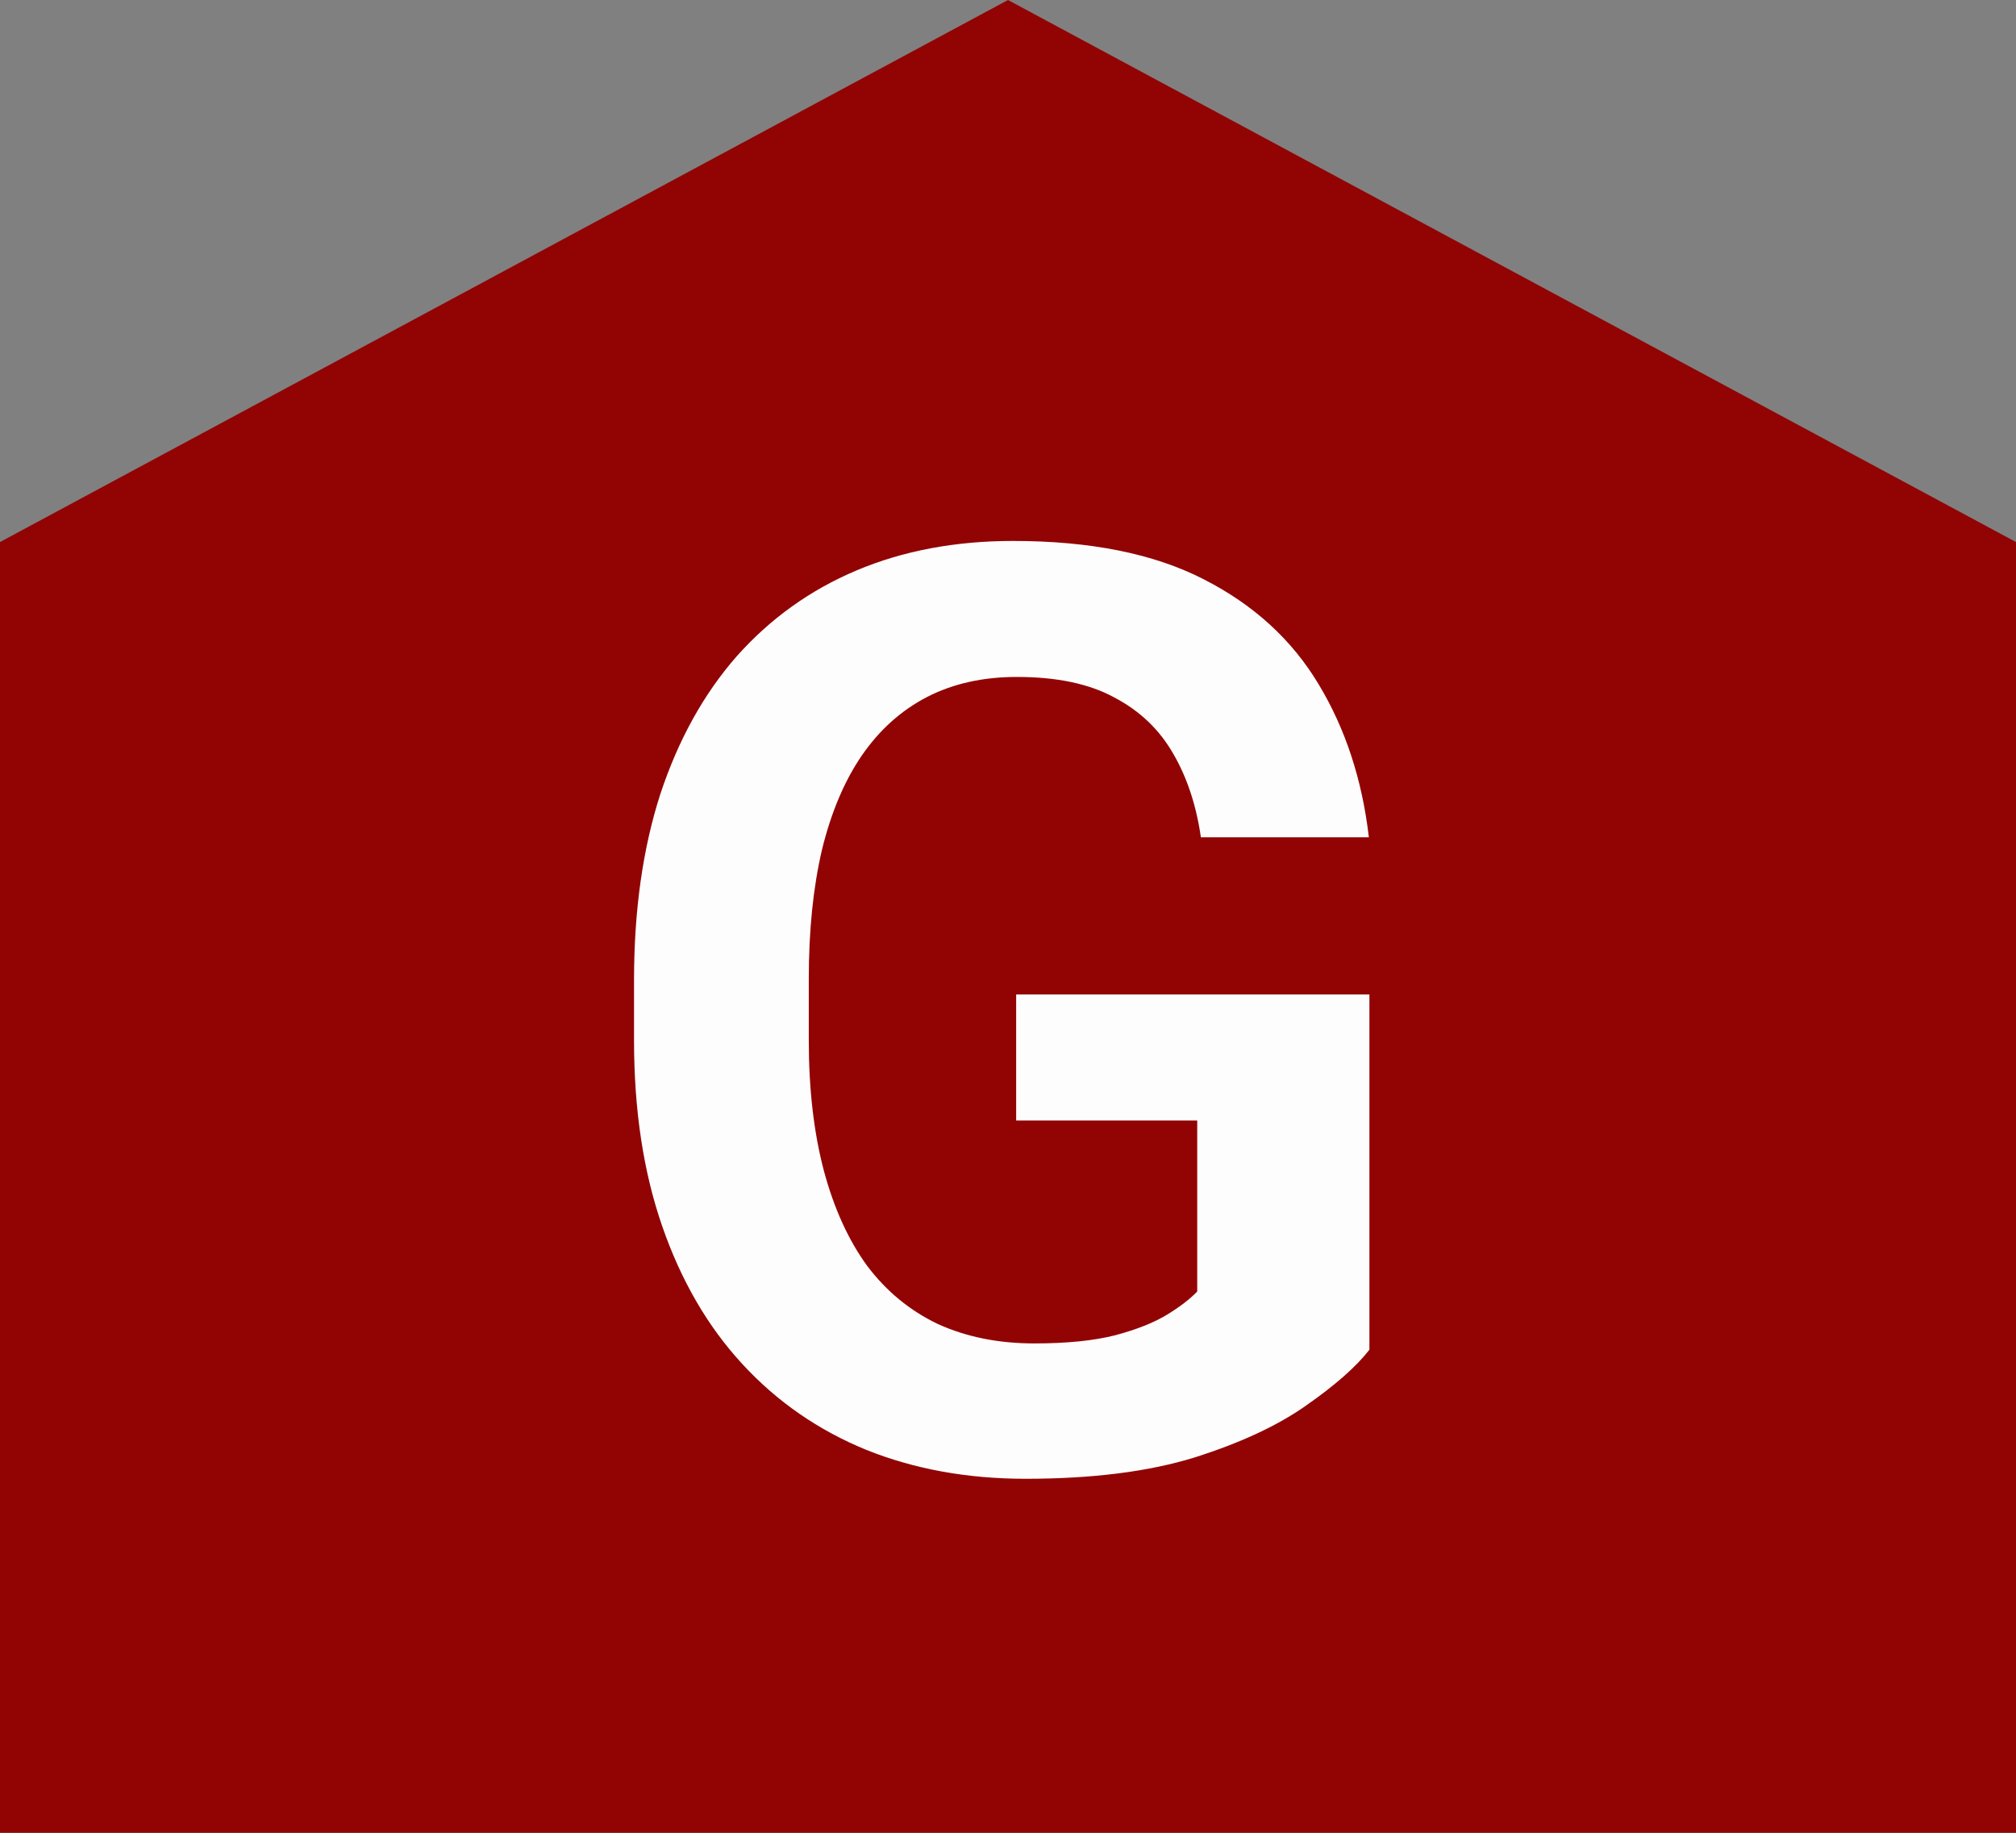<svg width="22" height="20" viewBox="0 0 22 20" fill="none" xmlns="http://www.w3.org/2000/svg">
<rect x="0" y="0" width="22" height="20" fill="#808080" stroke="none"/>
<path d="M0 20L-6.15653e-07 5.915L11 9.49686e-07L22 5.915L22 20L0 20Z" fill="#920404"/>
<path d="M14.944 10.852V14.729C14.799 14.915 14.568 15.118 14.254 15.337C13.944 15.556 13.538 15.745 13.037 15.904C12.536 16.059 11.921 16.137 11.191 16.137C10.558 16.137 9.979 16.032 9.455 15.822C8.931 15.608 8.48 15.296 8.102 14.886C7.723 14.476 7.432 13.974 7.227 13.382C7.021 12.789 6.919 12.113 6.919 11.352V10.695C6.919 9.934 7.015 9.257 7.206 8.665C7.402 8.073 7.68 7.571 8.04 7.161C8.405 6.751 8.84 6.439 9.346 6.225C9.856 6.01 10.426 5.903 11.055 5.903C11.898 5.903 12.591 6.042 13.133 6.32C13.68 6.598 14.099 6.981 14.391 7.469C14.682 7.952 14.865 8.508 14.938 9.137H13.105C13.055 8.79 12.955 8.487 12.805 8.228C12.654 7.963 12.44 7.758 12.162 7.612C11.889 7.462 11.533 7.387 11.096 7.387C10.727 7.387 10.401 7.46 10.118 7.605C9.836 7.751 9.599 7.963 9.407 8.241C9.216 8.519 9.07 8.863 8.97 9.273C8.874 9.684 8.826 10.153 8.826 10.682V11.352C8.826 11.885 8.881 12.359 8.99 12.773C9.1 13.184 9.257 13.53 9.462 13.812C9.672 14.091 9.929 14.302 10.234 14.448C10.544 14.589 10.895 14.66 11.287 14.66C11.643 14.66 11.937 14.63 12.169 14.571C12.406 14.508 12.595 14.432 12.736 14.346C12.878 14.259 12.987 14.175 13.065 14.093V12.227H11.089V10.852H14.944Z" fill="#FDFDFD"/>
</svg>
